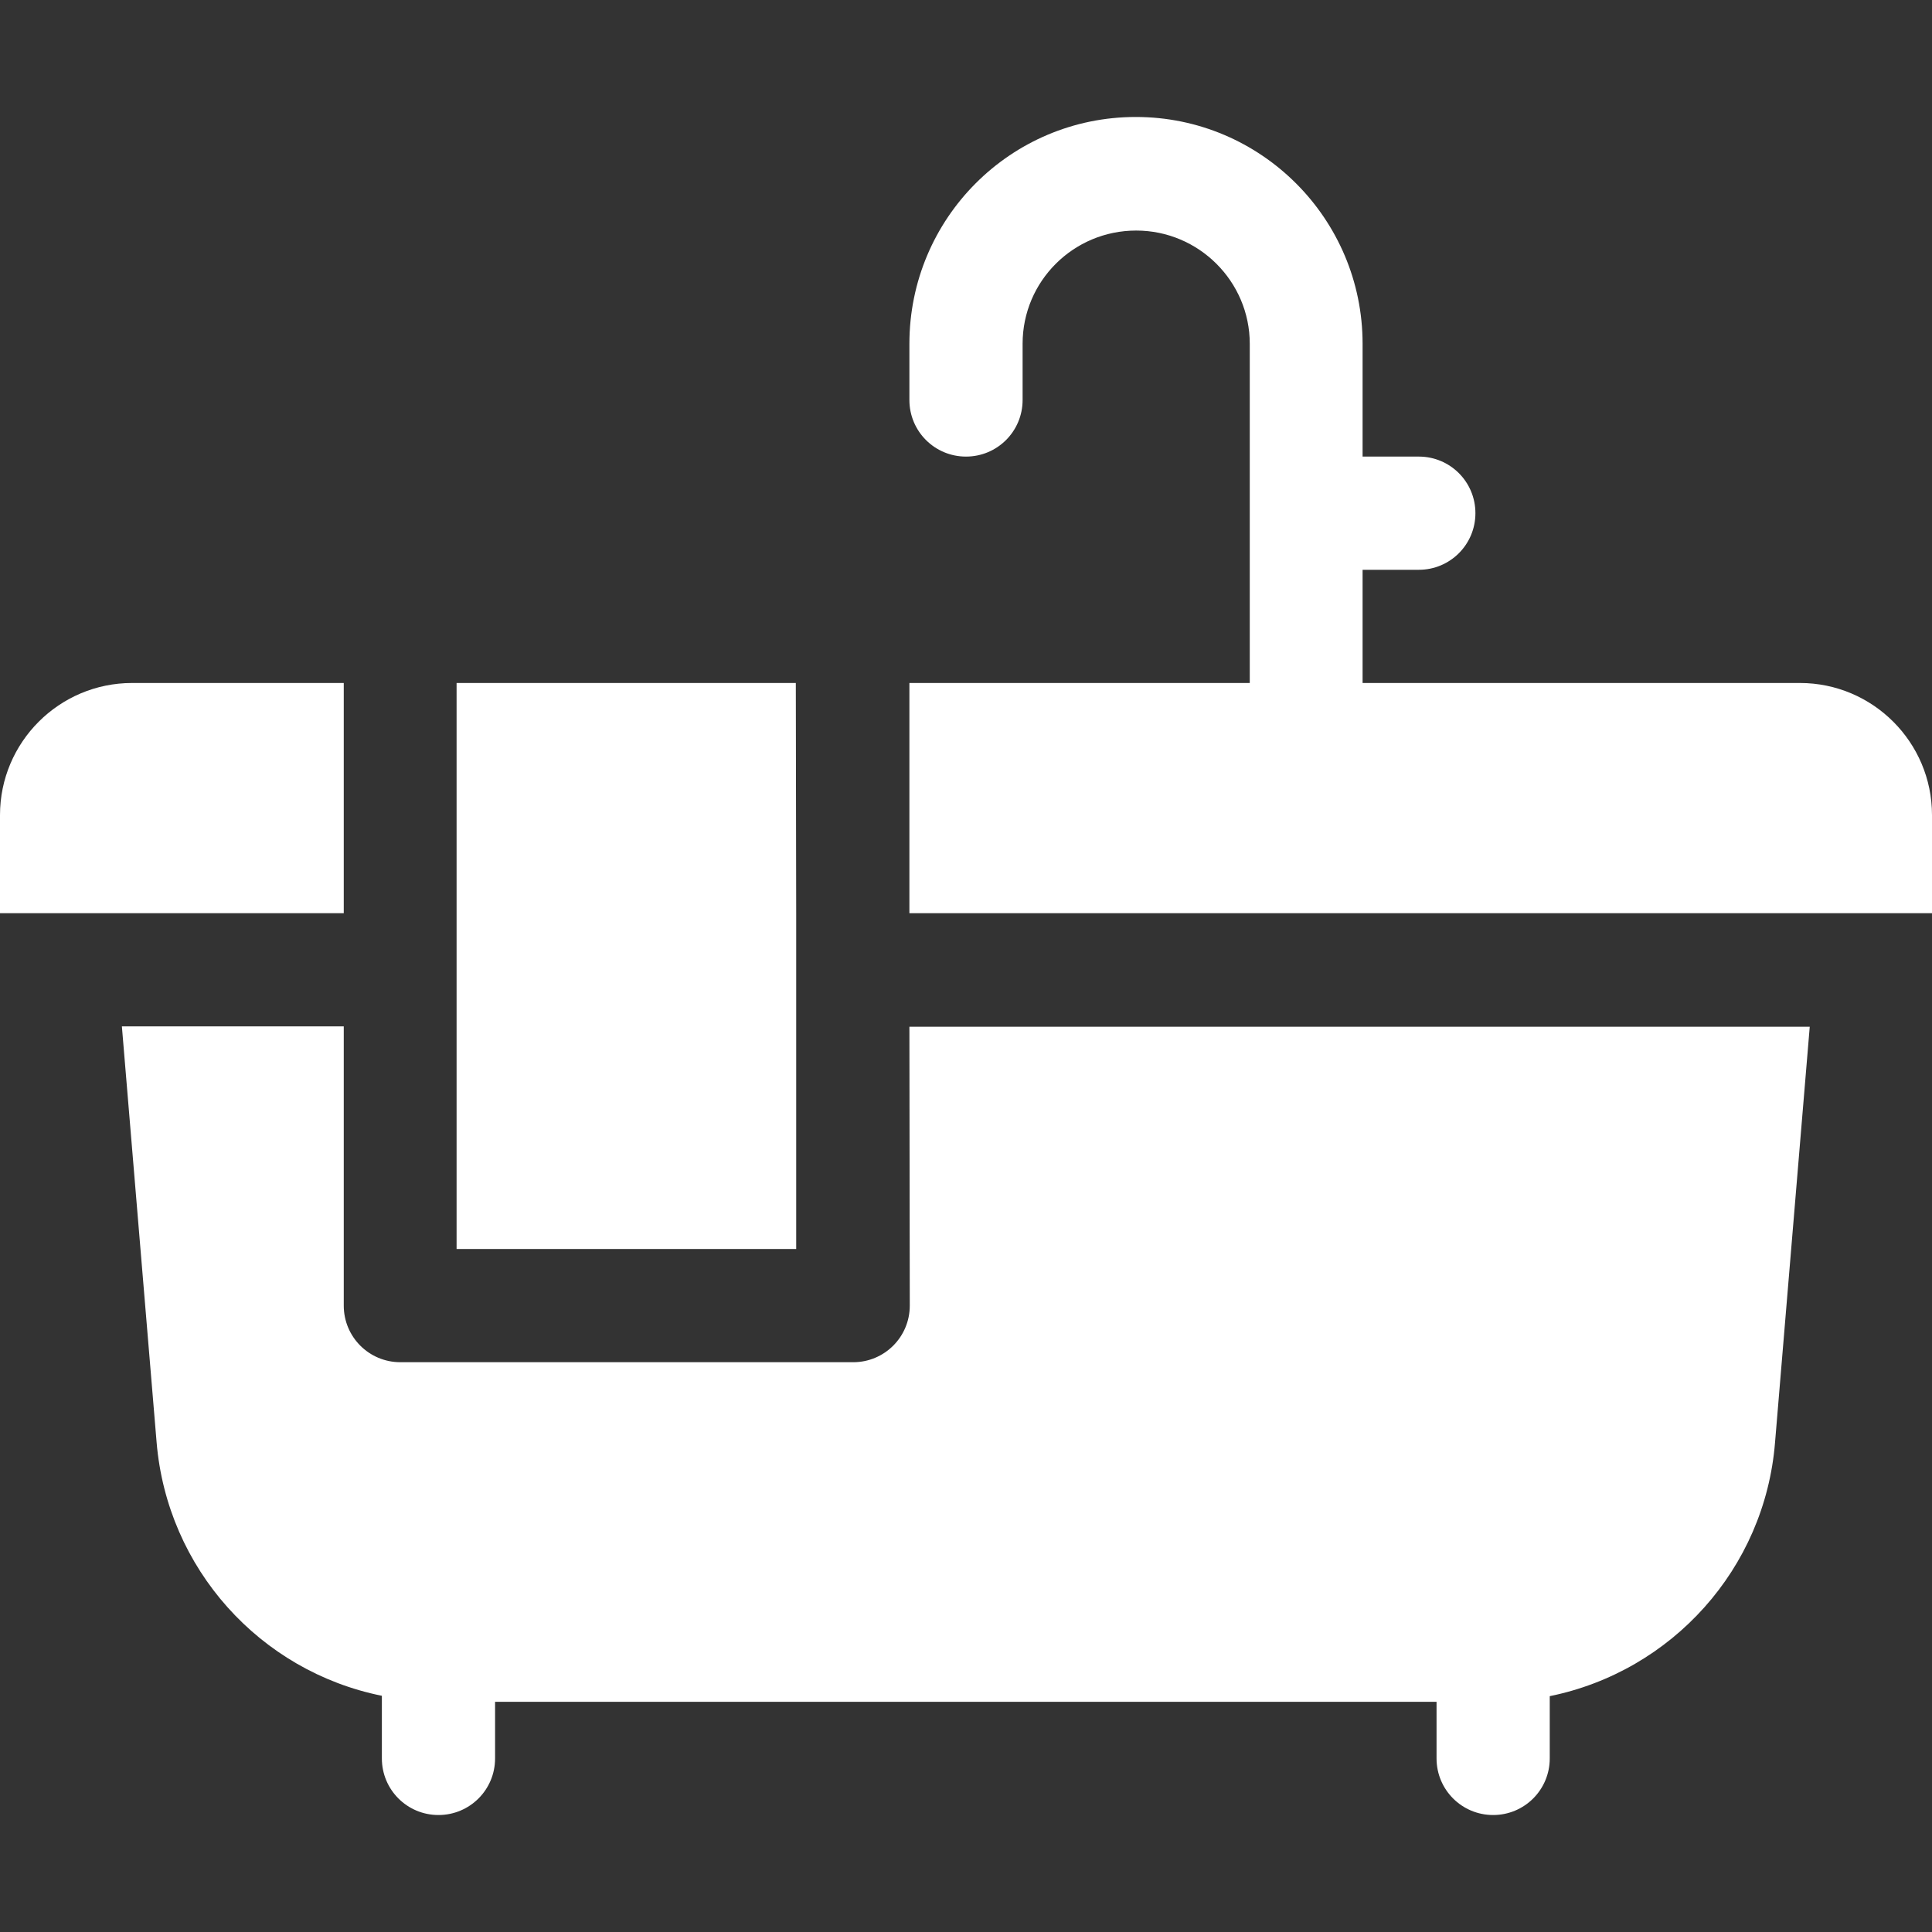 <?xml version="1.0" encoding="utf-8"?>
<!-- Generator: Adobe Illustrator 26.5.0, SVG Export Plug-In . SVG Version: 6.00 Build 0)  -->
<svg version="1.1" id="Capa_1" xmlns="http://www.w3.org/2000/svg" xmlns:xlink="http://www.w3.org/1999/xlink" x="0px" y="0px"
	 viewBox="0 0 512 512" style="enable-background:new 0 0 512 512;" xml:space="preserve">
<rect x="0" y="0" width="512" height="512" fill="#333333" stroke="none"/>
<style type="text/css">
	.st0{fill:#FFFFFF;}
</style>
<g>
	<path class="st0" d="M211,242L211,242l-0.1-61h-89.9v61v89h90L211,242z"/>
	<path class="st0" d="M241.1,346c0,8.3-6.7,15-15,15h-120c-8.3,0-15-6.7-15-15v-74H32.3l9.2,110.2c2.8,33.5,27.4,60.7,59.7,67.2V466
		c0,8.3,6.7,15,15,15s15-6.7,15-15v-15h249.5v15c0,8.3,6.7,15,15,15s15-6.7,15-15v-16.5c32.4-6.6,57-33.8,59.7-67.2l9.2-110.2H241
		L241.1,346z"/>
	<path class="st0" d="M477,181H361.1v-30H376c8.3,0,15-6.7,15-15s-6.7-15-15-15h-14.9V91.1c0-33.1-26.9-60.1-60.1-60.1
		S241,57.9,241,91.1V106c0,8.3,6.7,15,15,15s15-6.7,15-15V91.1c0-16.6,13.5-30,30.1-30s30.1,13.5,30.1,30V181H241l0,61h271v-26
		C512,196.7,496.3,181,477,181L477,181z"/>
	<path class="st0" d="M91.1,181H35c-19.3,0-35,15.7-35,35v26h91.1V181z"/>
</g>
</svg>
